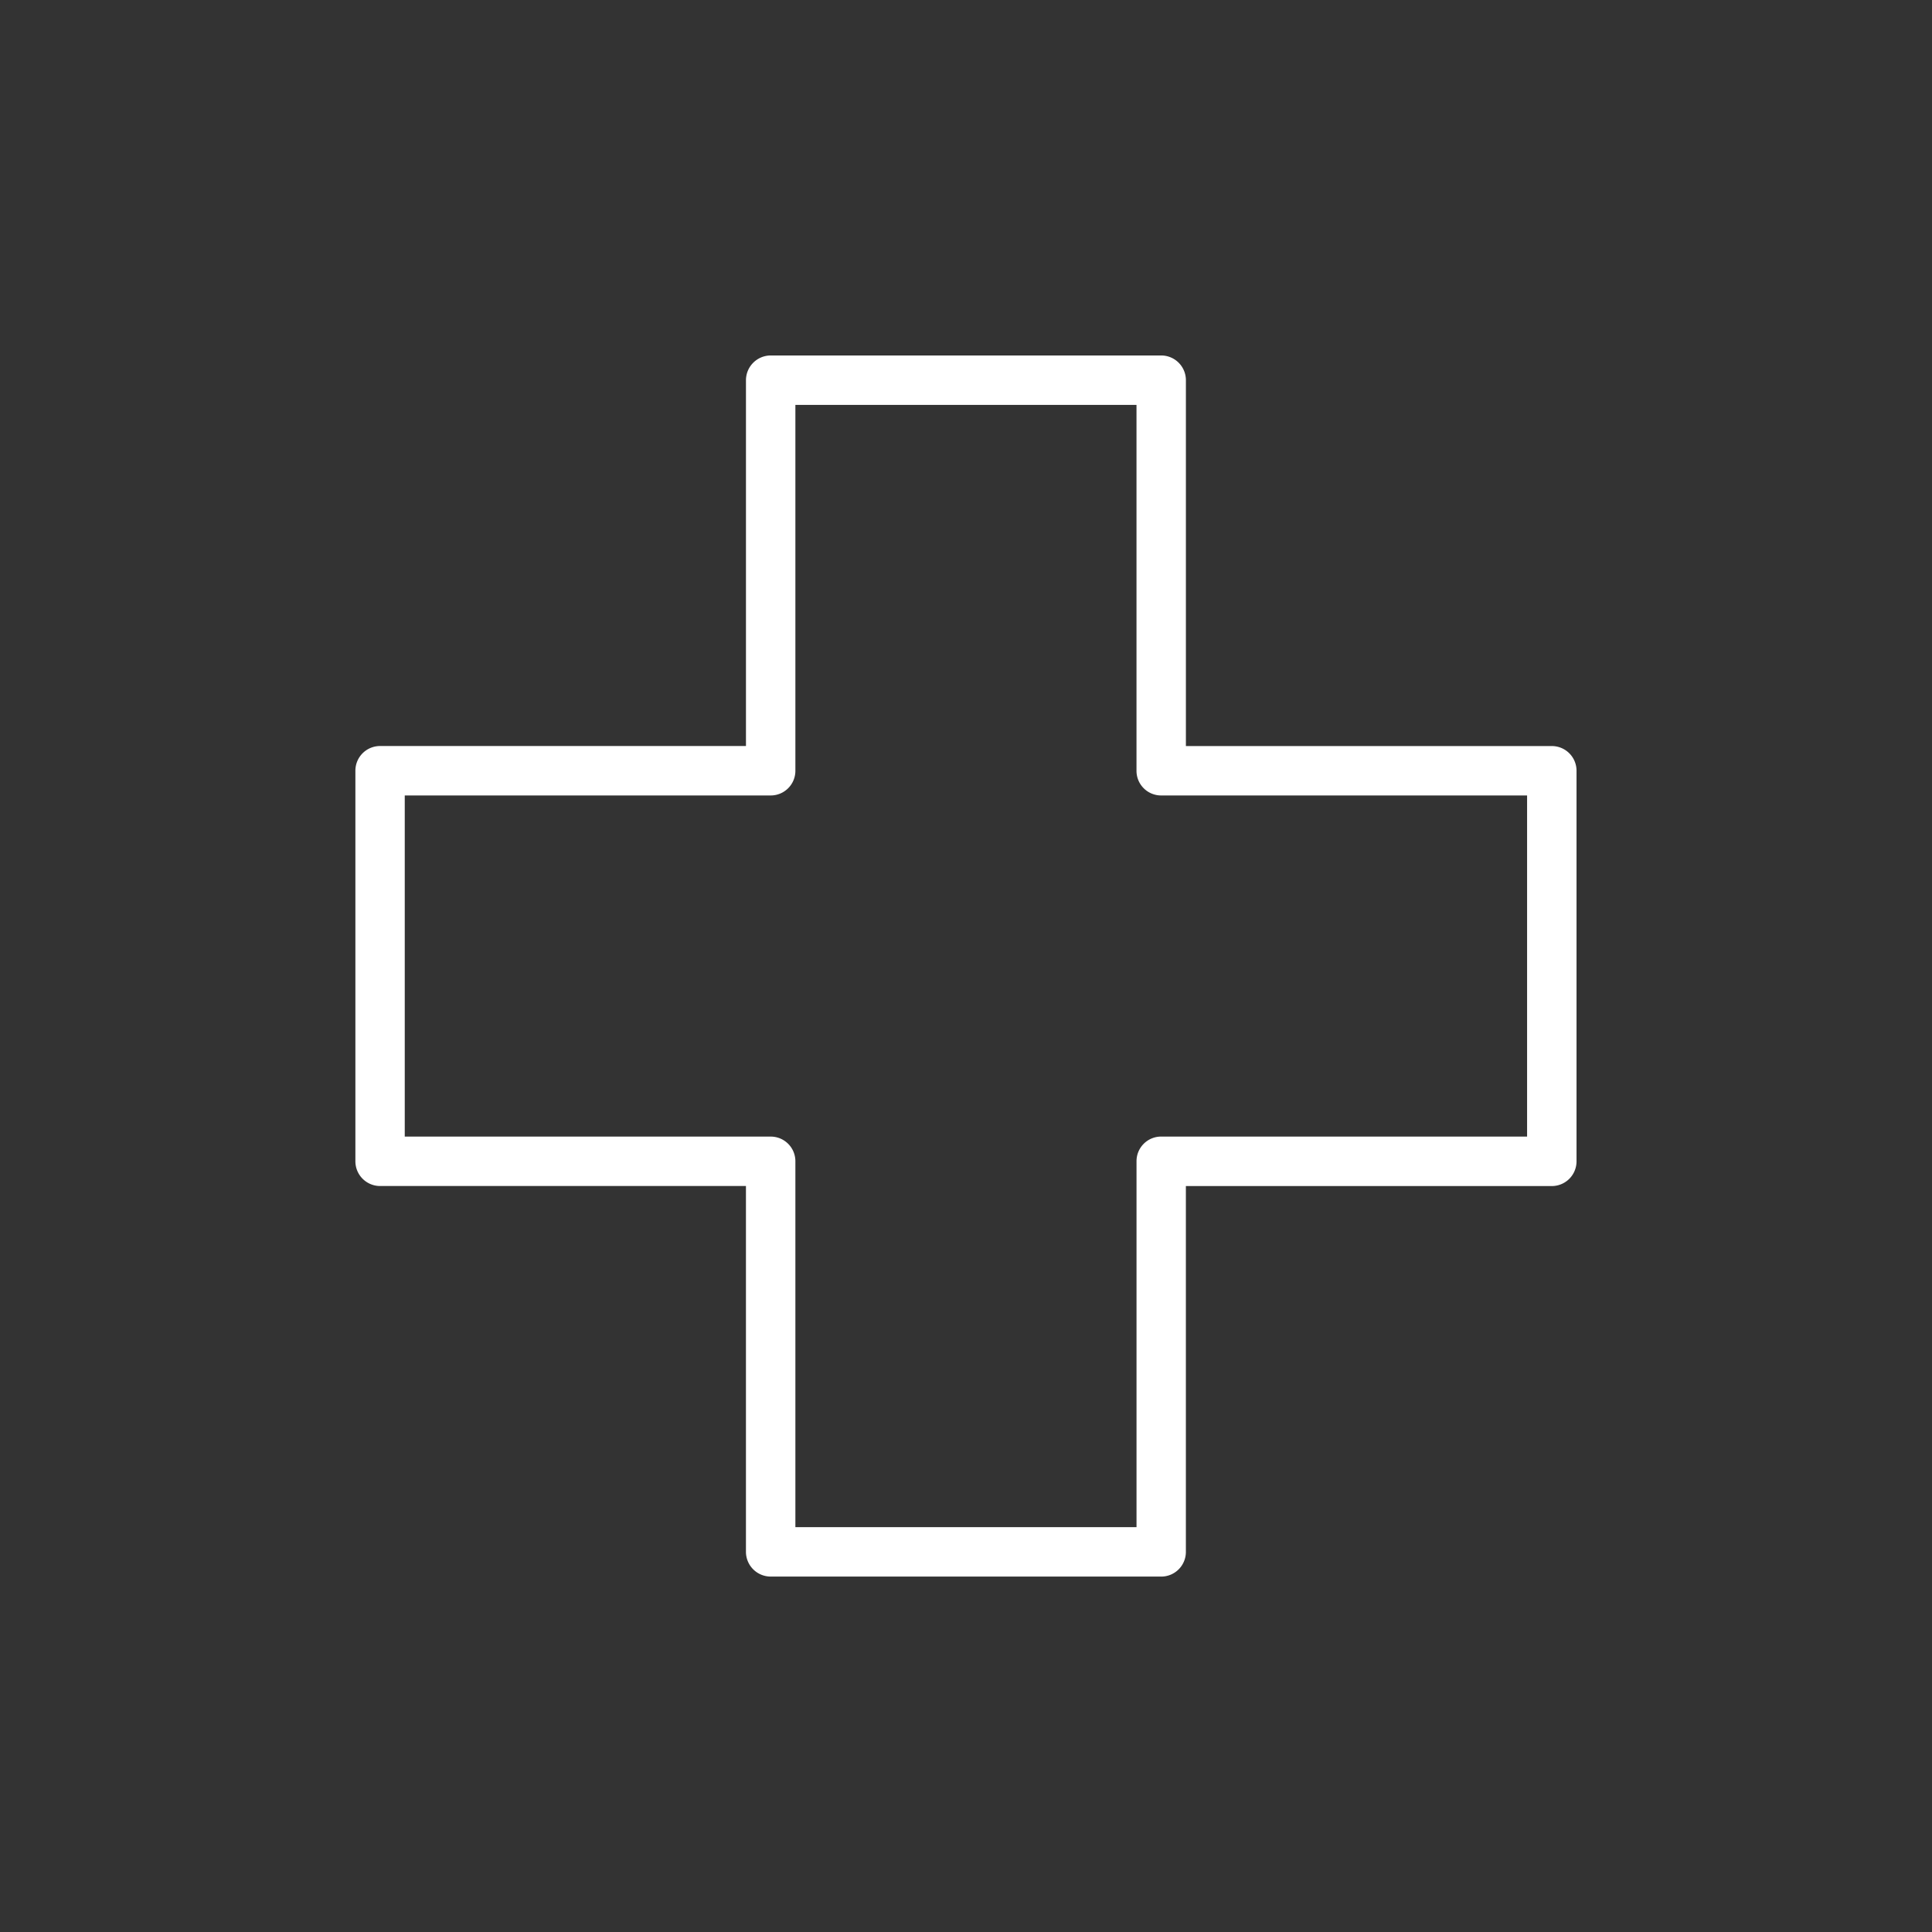 <svg xmlns="http://www.w3.org/2000/svg" xmlns:xlink="http://www.w3.org/1999/xlink" width="100" height="100" viewBox="0 0 100 100">
  <rect x="0" y="0" width="100" height="100" fill="#333333" stroke="none"/>
  <defs>
    <clipPath id="clip-Hazard_Medical_1">
      <rect width="100" height="100"/>
    </clipPath>
  </defs>
  <g id="Hazard_Medical_1" data-name="Hazard_Medical – 1" clip-path="url(#clip-Hazard_Medical_1)">
    <g id="Group_3066" data-name="Group 3066" transform="translate(-7.424 -7.424)">
      <path id="Path_4132" data-name="Path 4132" d="M322.271,398.129h17.657V379.191a1.273,1.273,0,0,1,1.278-1.278h18.938V360.257H341.205a1.274,1.274,0,0,1-1.278-1.281V340.041H322.271v18.935a1.277,1.277,0,0,1-1.281,1.281H302.052v17.657H320.99a1.276,1.276,0,0,1,1.281,1.278Zm18.935,2.558H320.99a1.282,1.282,0,0,1-1.278-1.278V380.472H300.772a1.28,1.28,0,0,1-1.275-1.281V358.976a1.277,1.277,0,0,1,1.275-1.278h18.941V338.761a1.284,1.284,0,0,1,1.278-1.278h20.215a1.28,1.28,0,0,1,1.278,1.278V357.7h18.941a1.278,1.278,0,0,1,1.278,1.278v20.215a1.28,1.28,0,0,1-1.278,1.281H342.483V399.41a1.278,1.278,0,0,1-1.278,1.278" transform="translate(-273.678 -311.66)" fill="#fff"/>
    </g>
  </g>
</svg>
